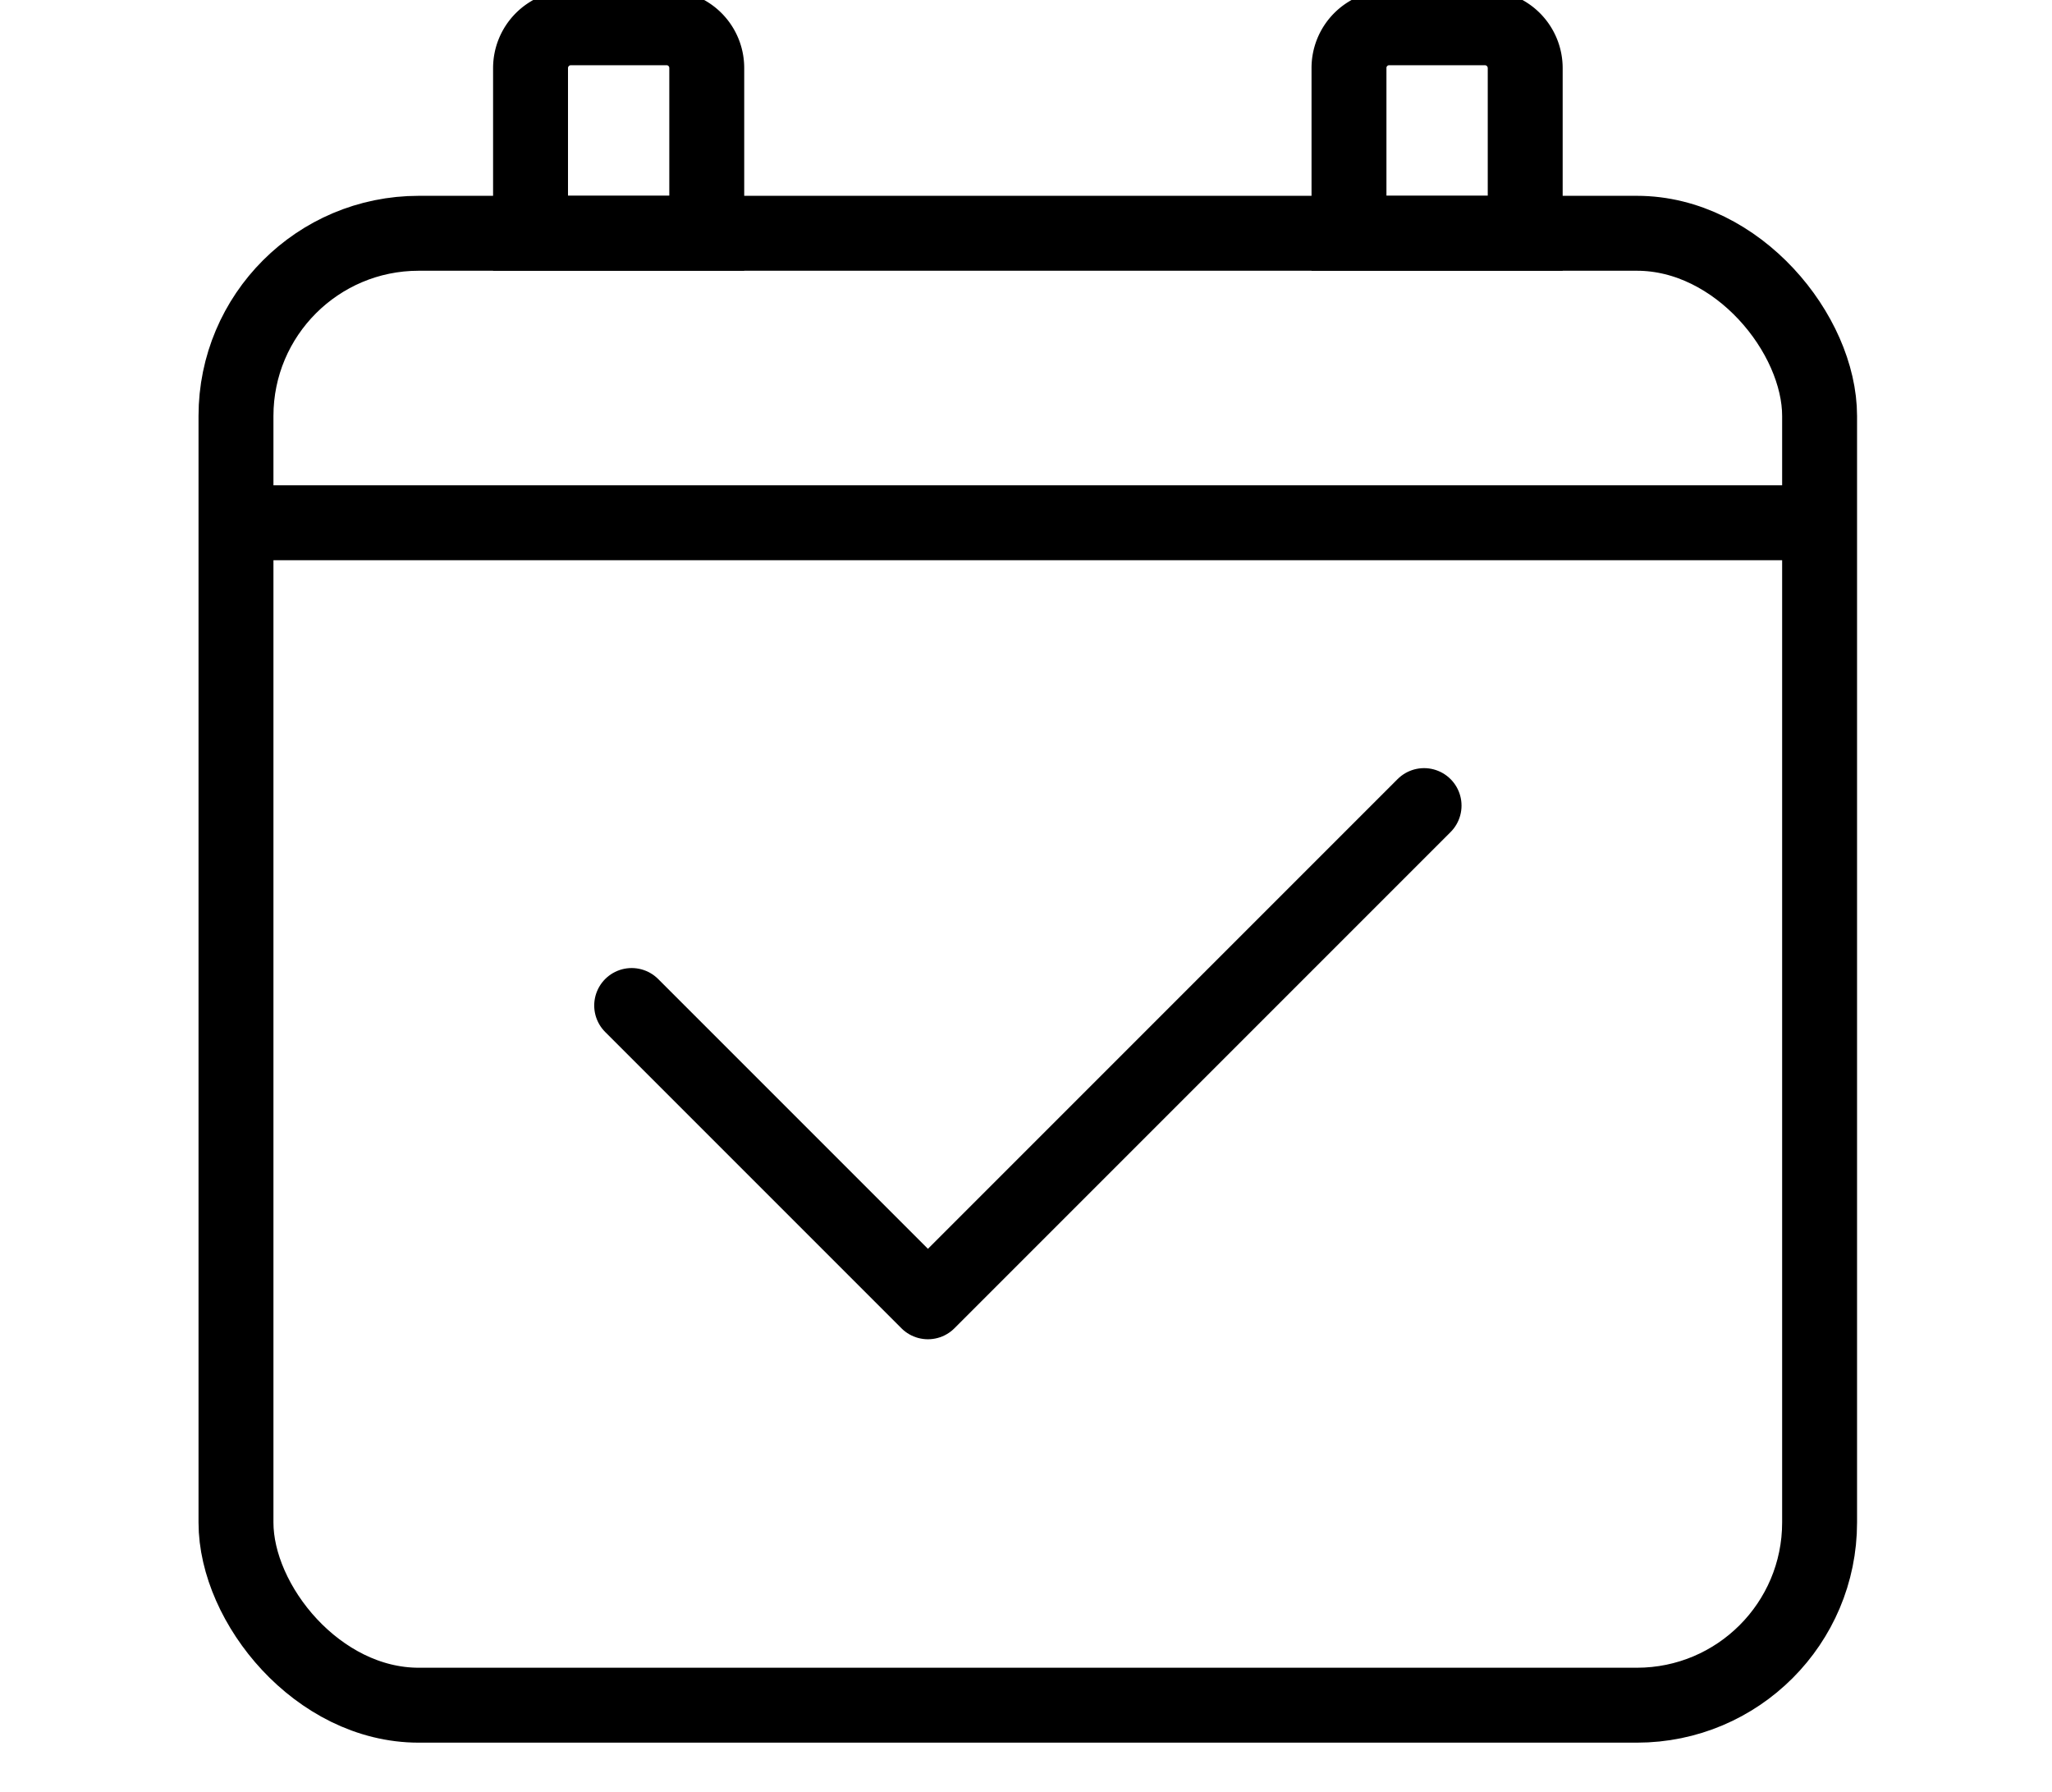 <svg id="Camada_1" data-name="Camada 1" xmlns="http://www.w3.org/2000/svg" viewBox="0 0 120.52 105.25"><defs><style>.cls-1,.cls-2{fill:none;stroke:#000;stroke-width:4.4px;}.cls-1{stroke-miterlimit:10;}.cls-2{stroke-linecap:round;stroke-linejoin:round;}</style></defs><title>1Prancheta 8 cópia 9logo</title><rect class="cls-1" x="13.86" y="13.7" width="93.01" height="86.44" rx="10.73"/><polyline class="cls-2" points="37.1 59.05 54.5 76.45 83.64 47.31"/><line class="cls-1" x1="13.86" y1="30.7" x2="106.87" y2="30.7"/><path class="cls-1" d="M41.51,13.7H31.16V4a2.37,2.37,0,0,1,2.36-2.37h5.63A2.36,2.36,0,0,1,41.51,4Z"/><path class="cls-1" d="M89.58,13.7H79.23V4a2.36,2.36,0,0,1,2.36-2.37h5.63A2.37,2.37,0,0,1,89.58,4Z"/></svg>
